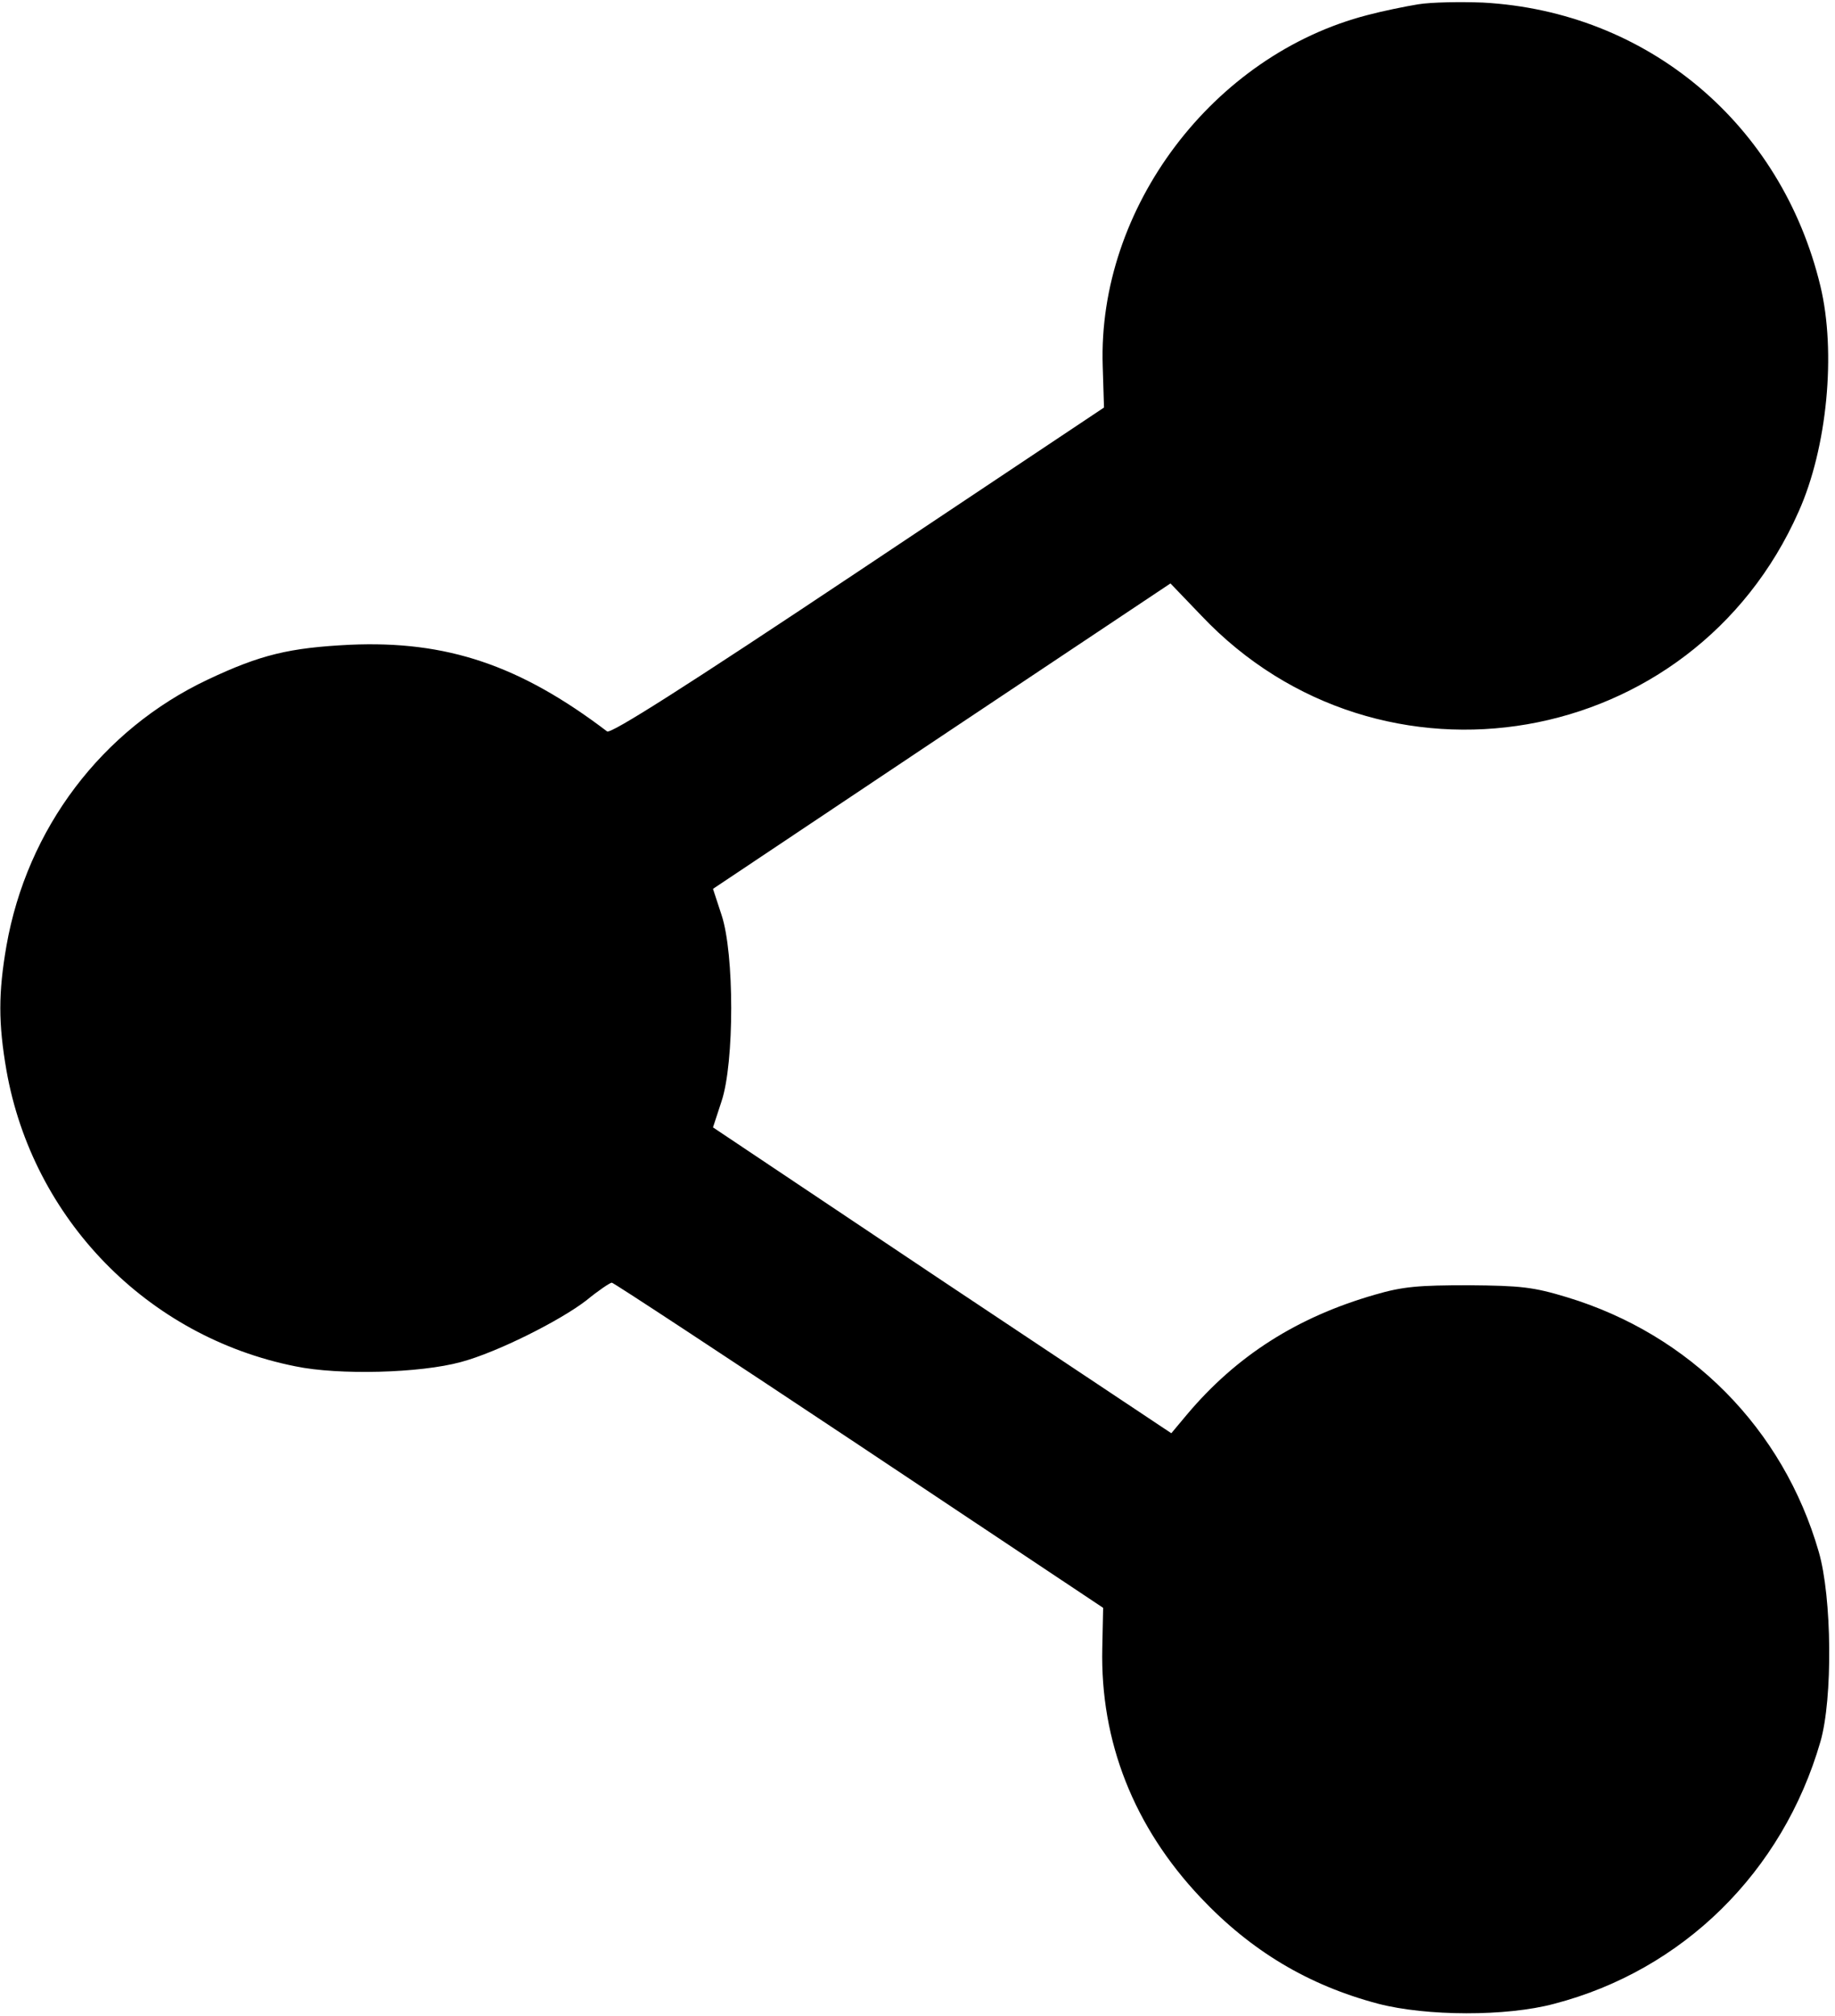 <?xml version="1.0" standalone="no"?>
<!DOCTYPE svg PUBLIC "-//W3C//DTD SVG 20010904//EN"
 "http://www.w3.org/TR/2001/REC-SVG-20010904/DTD/svg10.dtd">
<svg version="1.0" xmlns="http://www.w3.org/2000/svg"
 width="428pt" height="470pt" viewBox="0 0 428 470"
 preserveAspectRatio="xMidYMid meet">

<g transform="translate(0,470) scale(0.1,-0.1)"
stroke="none">
<path d="M3308 4690 c-31 -5 -84 -16 -118 -25 -361 -93 -630 -450 -618 -818
l3 -97 -573 -382 c-408 -272 -577 -379 -586 -373 -204 155 -375 212 -600 202
-141 -7 -208 -23 -331 -81 -248 -117 -422 -348 -470 -621 -19 -110 -19 -180 0
-290 61 -346 328 -621 674 -690 101 -21 291 -16 386 10 83 22 231 96 293 144
28 23 55 41 59 41 4 0 264 -171 577 -379 l569 -379 -2 -94 c-5 -218 74 -417
229 -581 118 -125 252 -205 415 -248 112 -29 298 -30 410 0 300 78 533 307
621 611 29 100 27 337 -4 443 -83 287 -300 506 -587 593 -79 24 -108 27 -230
28 -116 0 -153 -3 -218 -22 -181 -52 -323 -142 -439 -280 l-36 -43 -535 356
-534 357 20 61 c30 90 30 344 0 434 l-20 61 533 356 534 356 72 -75 c418 -441
1146 -315 1393 242 67 149 88 372 51 526 -91 378 -403 640 -787 661 -52 2
-120 1 -151 -4z"/>
</g>
</svg>

